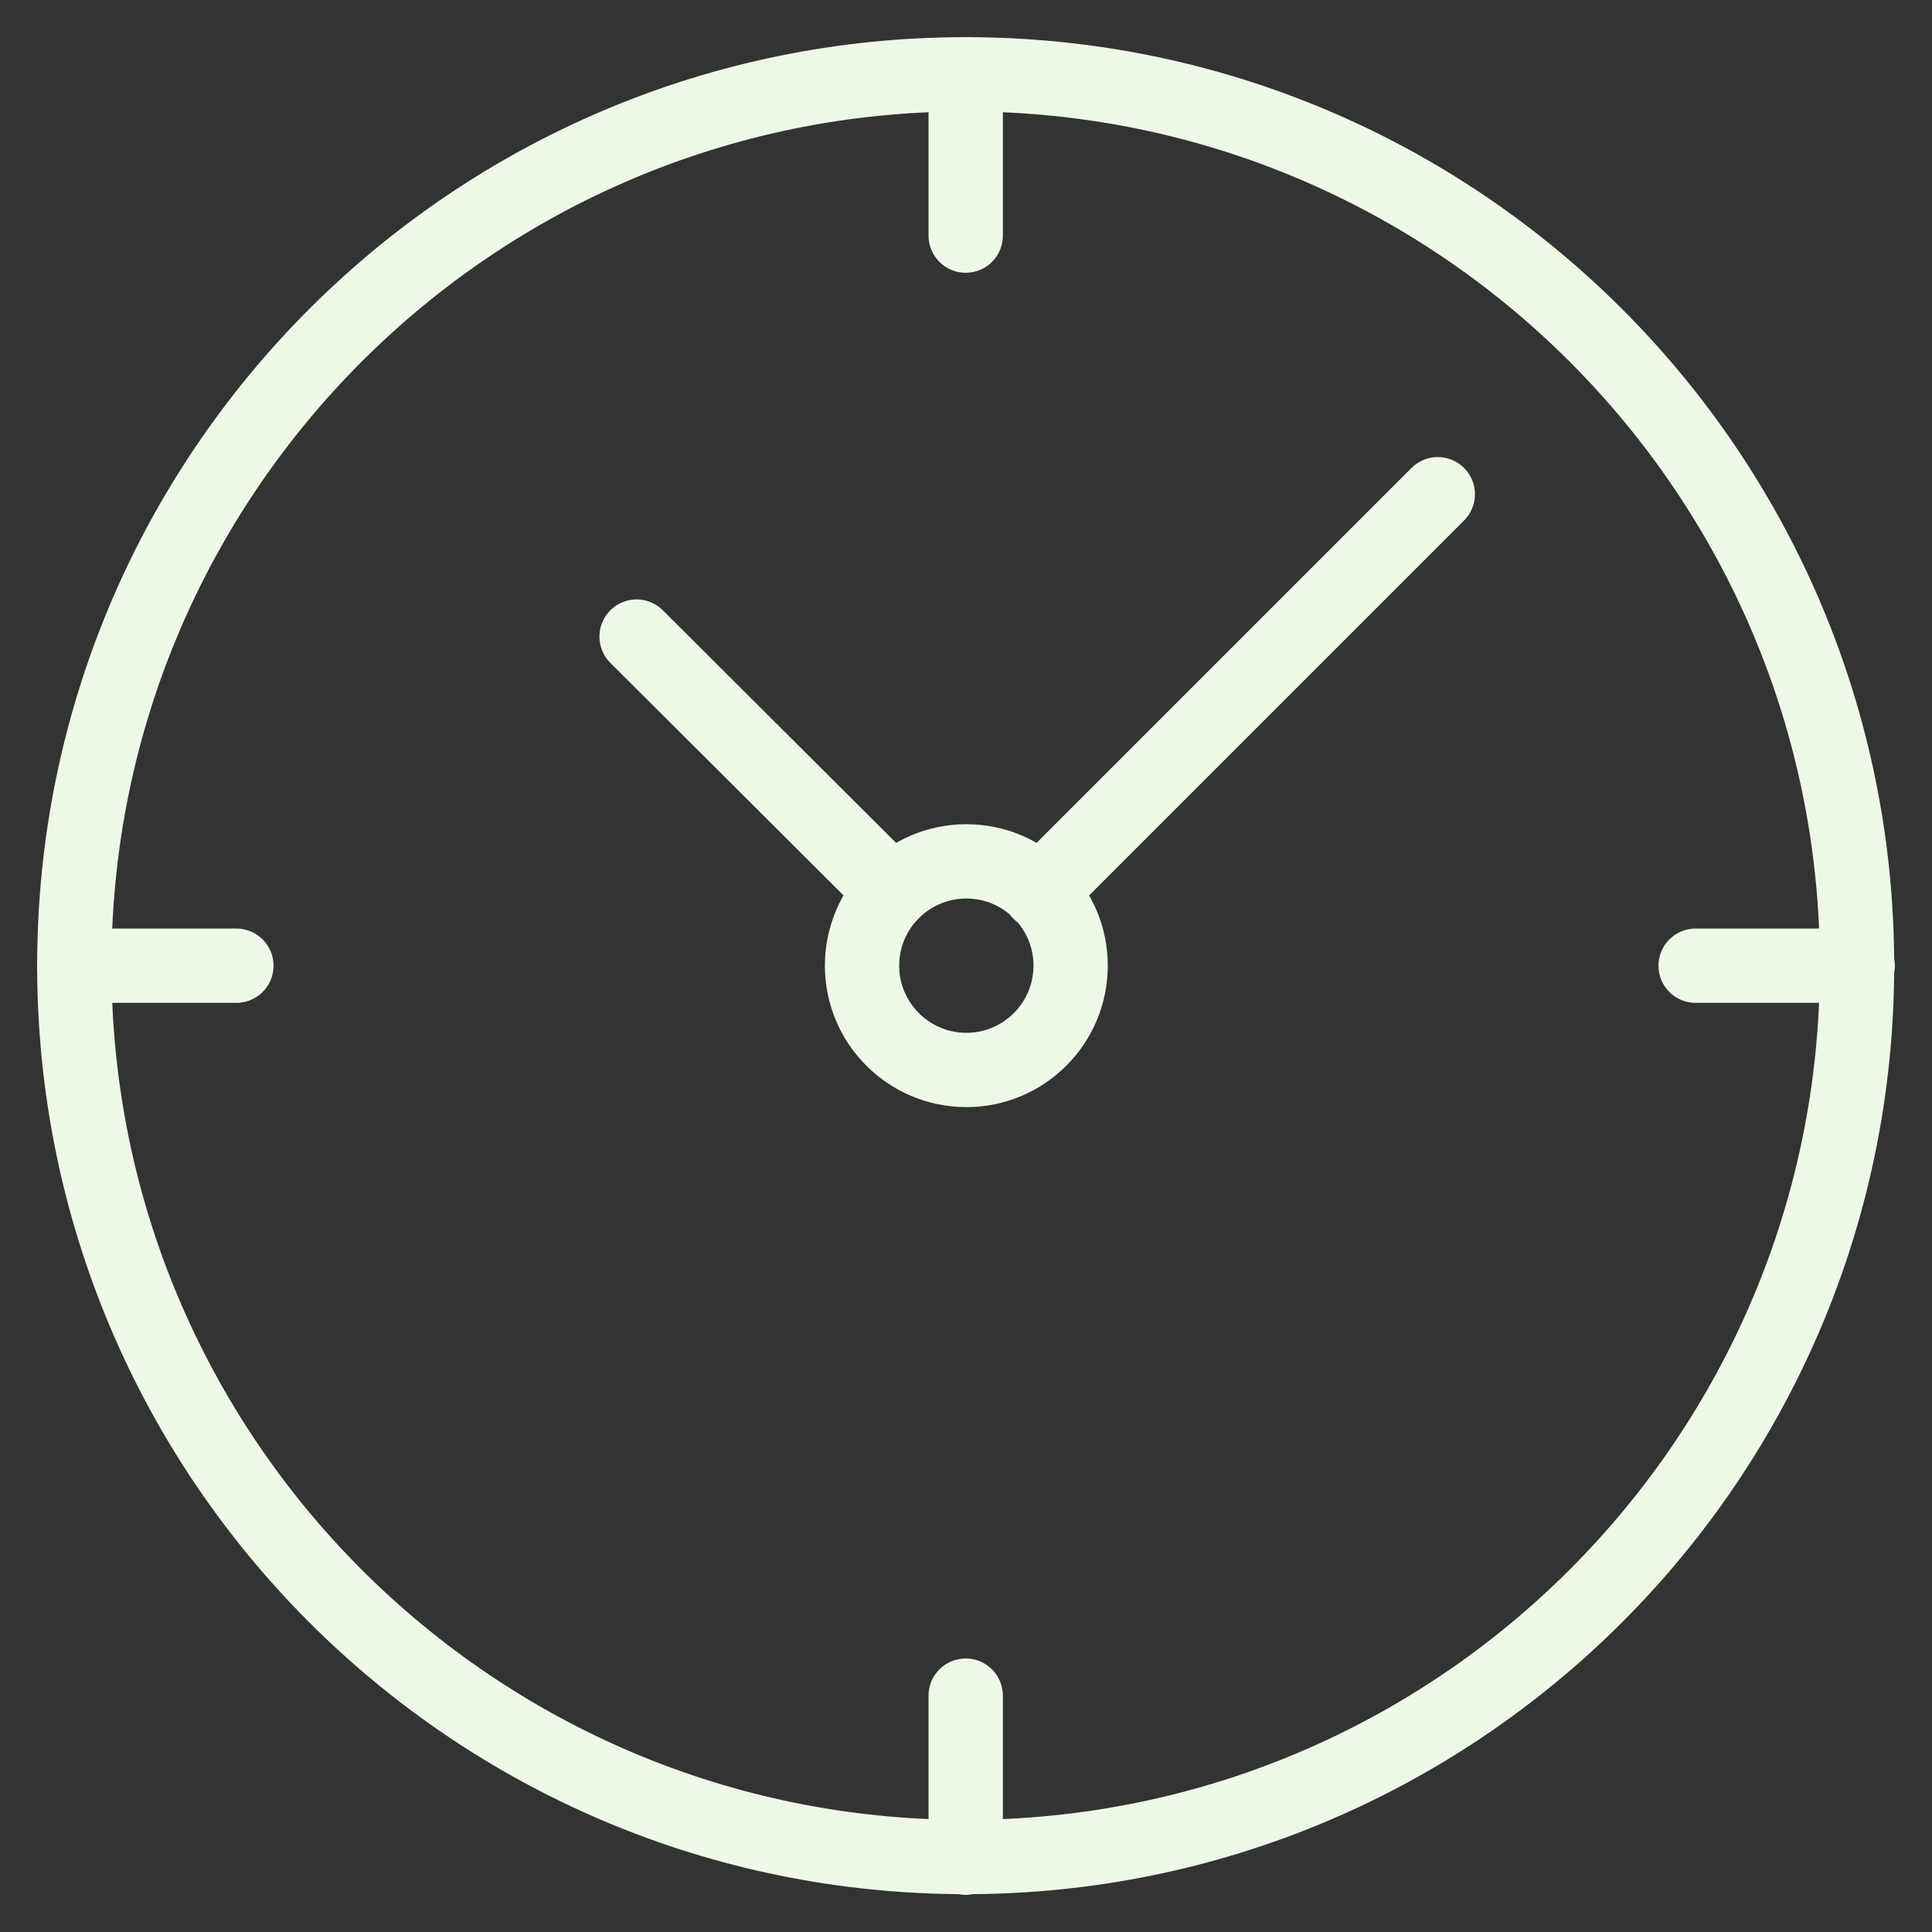 <svg width="26" height="26" viewBox="0 0 26 26" fill="none" xmlns="http://www.w3.org/2000/svg">
<rect x="0" y="0" width="26" height="26" fill="#333333" stroke="none"/>
<path d="M12.995 24.991C19.62 24.991 24.991 19.62 24.991 12.995C24.991 6.371 19.62 1 12.995 1C6.371 1 1 6.371 1 12.995C1 19.62 6.371 24.991 12.995 24.991Z" stroke="#EDF8E7" stroke-linecap="round" stroke-linejoin="round"/>
<path d="M3.181 12.996H1" stroke="#EDF8E7" stroke-linecap="round" stroke-linejoin="round"/>
<path d="M25 12.996H22.819" stroke="#EDF8E7" stroke-linecap="round" stroke-linejoin="round"/>
<path d="M12.996 25V22.819" stroke="#EDF8E7" stroke-linecap="round" stroke-linejoin="round"/>
<path d="M12.996 3.171V1" stroke="#EDF8E7" stroke-linecap="round" stroke-linejoin="round"/>
<path d="M13.005 14.399C13.78 14.399 14.408 13.77 14.408 12.995C14.408 12.22 13.78 11.592 13.005 11.592C12.229 11.592 11.601 12.22 11.601 12.995C11.601 13.77 12.229 14.399 13.005 14.399Z" stroke="#EDF8E7" stroke-linecap="round" stroke-linejoin="round"/>
<path d="M19.349 6.651L13.991 12.009" stroke="#EDF8E7" stroke-linecap="round" stroke-linejoin="round"/>
<path d="M12.01 12L8.567 8.567" stroke="#EDF8E7" stroke-linecap="round" stroke-linejoin="round"/>
</svg>
